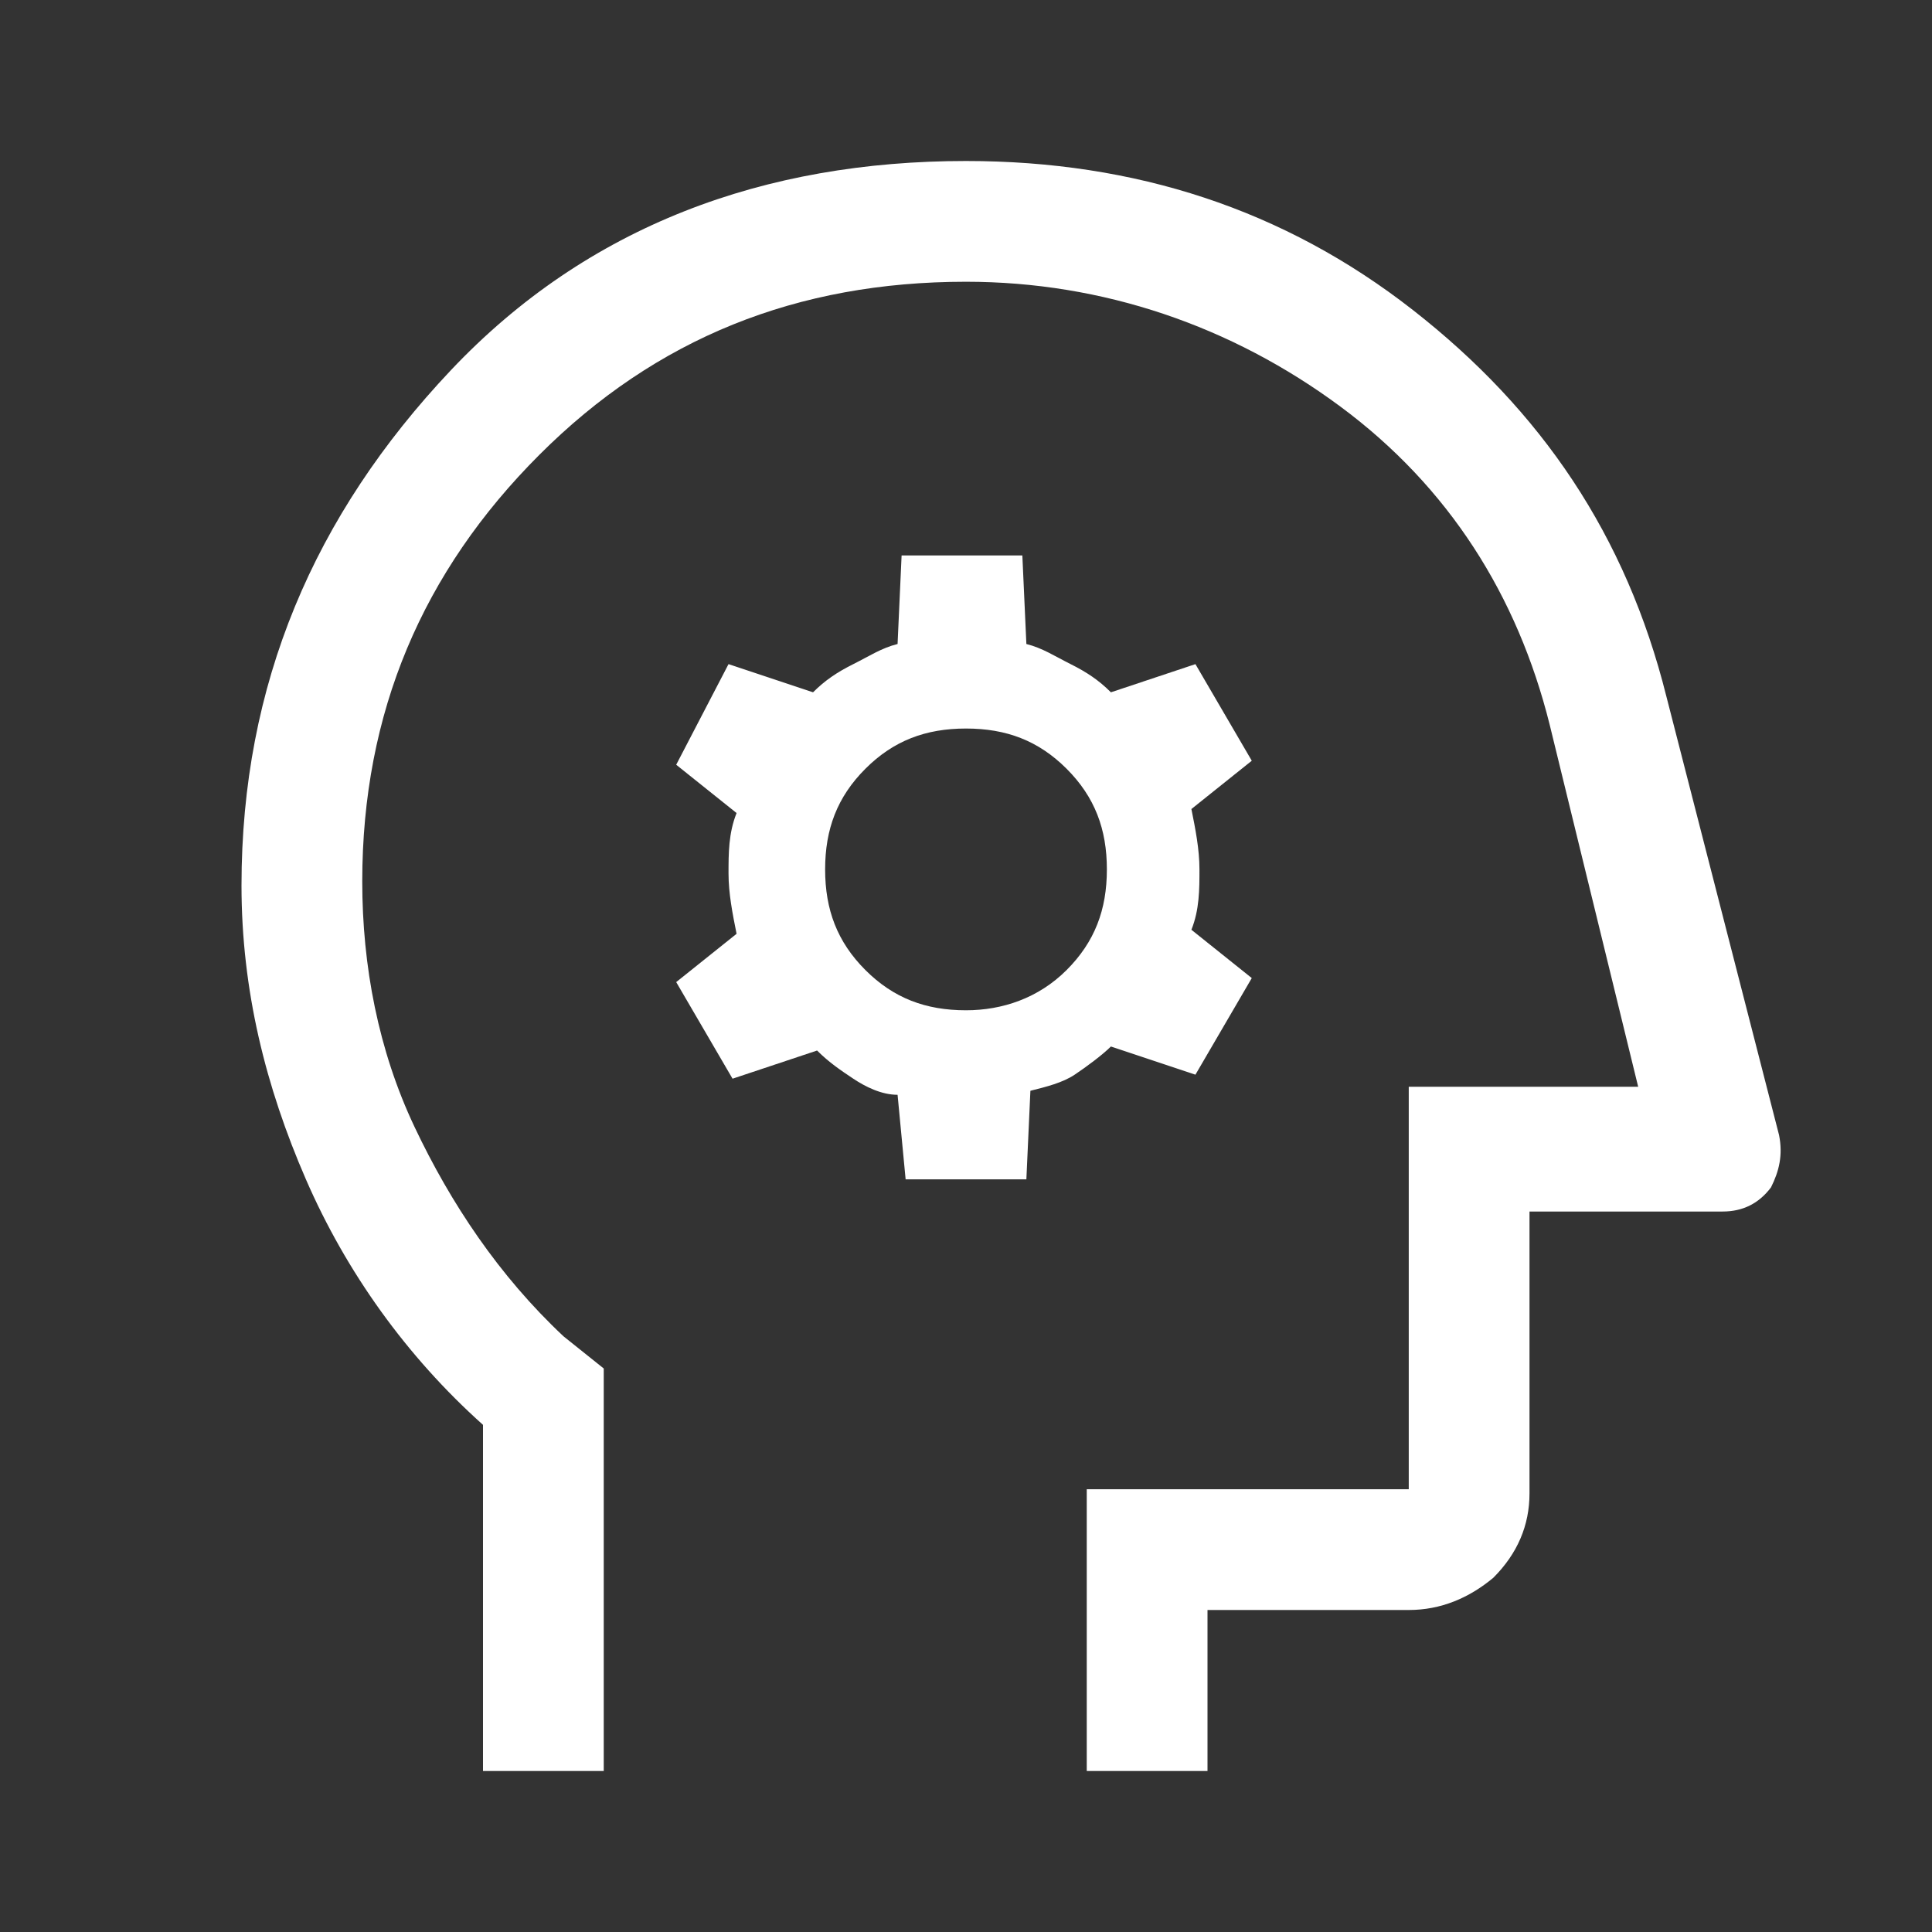 <?xml version="1.0" encoding="utf-8"?>
<!-- Generator: Adobe Illustrator 27.4.0, SVG Export Plug-In . SVG Version: 6.00 Build 0)  -->
<svg version="1.1" id="Layer_1" xmlns="http://www.w3.org/2000/svg" xmlns:xlink="http://www.w3.org/1999/xlink" x="0px" y="0px"
	 viewBox="0 0 48 48" style="enable-background:new 0 0 48 48;" xml:space="preserve">
<rect x="0" y="0" width="48" height="48" fill="#333333" stroke="none"/>
<style type="text/css">
	.st0{fill:#FFFFFF;}
</style>
<path class="st0" d="M12,44v-8.6c-1.9-1.7-3.4-3.8-4.4-6.1S6,24.6,6,22c0-5,1.8-9.2,5.2-12.8S19,4,24,4c4.2,0,7.9,1.2,11.1,3.7
	s5.3,5.6,6.3,9.6l2.8,10.9c0.1,0.5,0,0.9-0.2,1.3c-0.3,0.4-0.7,0.6-1.2,0.6H38v7c0,0.8-0.3,1.5-0.9,2.1C36.5,39.7,35.8,40,35,40h-5
	v4h-3v-7h8V27h5.7l-2.2-9c-0.8-3.2-2.5-5.9-5.2-7.9S27.4,7,24,7c-4.2,0-7.7,1.4-10.6,4.3S9,17.7,9,21.9c0,2.1,0.4,4.2,1.3,6.1
	c0.9,1.9,2.1,3.7,3.7,5.2l1,0.8v10H12z M22.5,29.3h3l0.1-2.2c0.4-0.1,0.8-0.2,1.1-0.4c0.3-0.2,0.7-0.5,0.9-0.7l2.1,0.7l1.4-2.4
	l-1.5-1.2c0.2-0.5,0.2-1,0.2-1.5s-0.1-1-0.2-1.5l1.5-1.2l-1.4-2.4l-2.1,0.7c-0.3-0.3-0.6-0.5-1-0.7s-0.7-0.4-1.1-0.5l-0.1-2.2h-3
	L22.3,16c-0.4,0.1-0.7,0.3-1.1,0.5s-0.7,0.4-1,0.7l-2.1-0.7L16.8,19l1.5,1.2c-0.2,0.5-0.2,1-0.2,1.5s0.1,1,0.2,1.5l-1.5,1.2l1.4,2.4
	l2.1-0.7c0.3,0.3,0.6,0.5,0.9,0.7s0.7,0.4,1.1,0.4L22.5,29.3z M24,25.1c-1,0-1.8-0.3-2.5-1s-1-1.5-1-2.5s0.3-1.8,1-2.5s1.5-1,2.5-1
	s1.8,0.3,2.5,1s1,1.5,1,2.5s-0.3,1.8-1,2.5C25.8,24.8,24.9,25.1,24,25.1z"/>
</svg>
